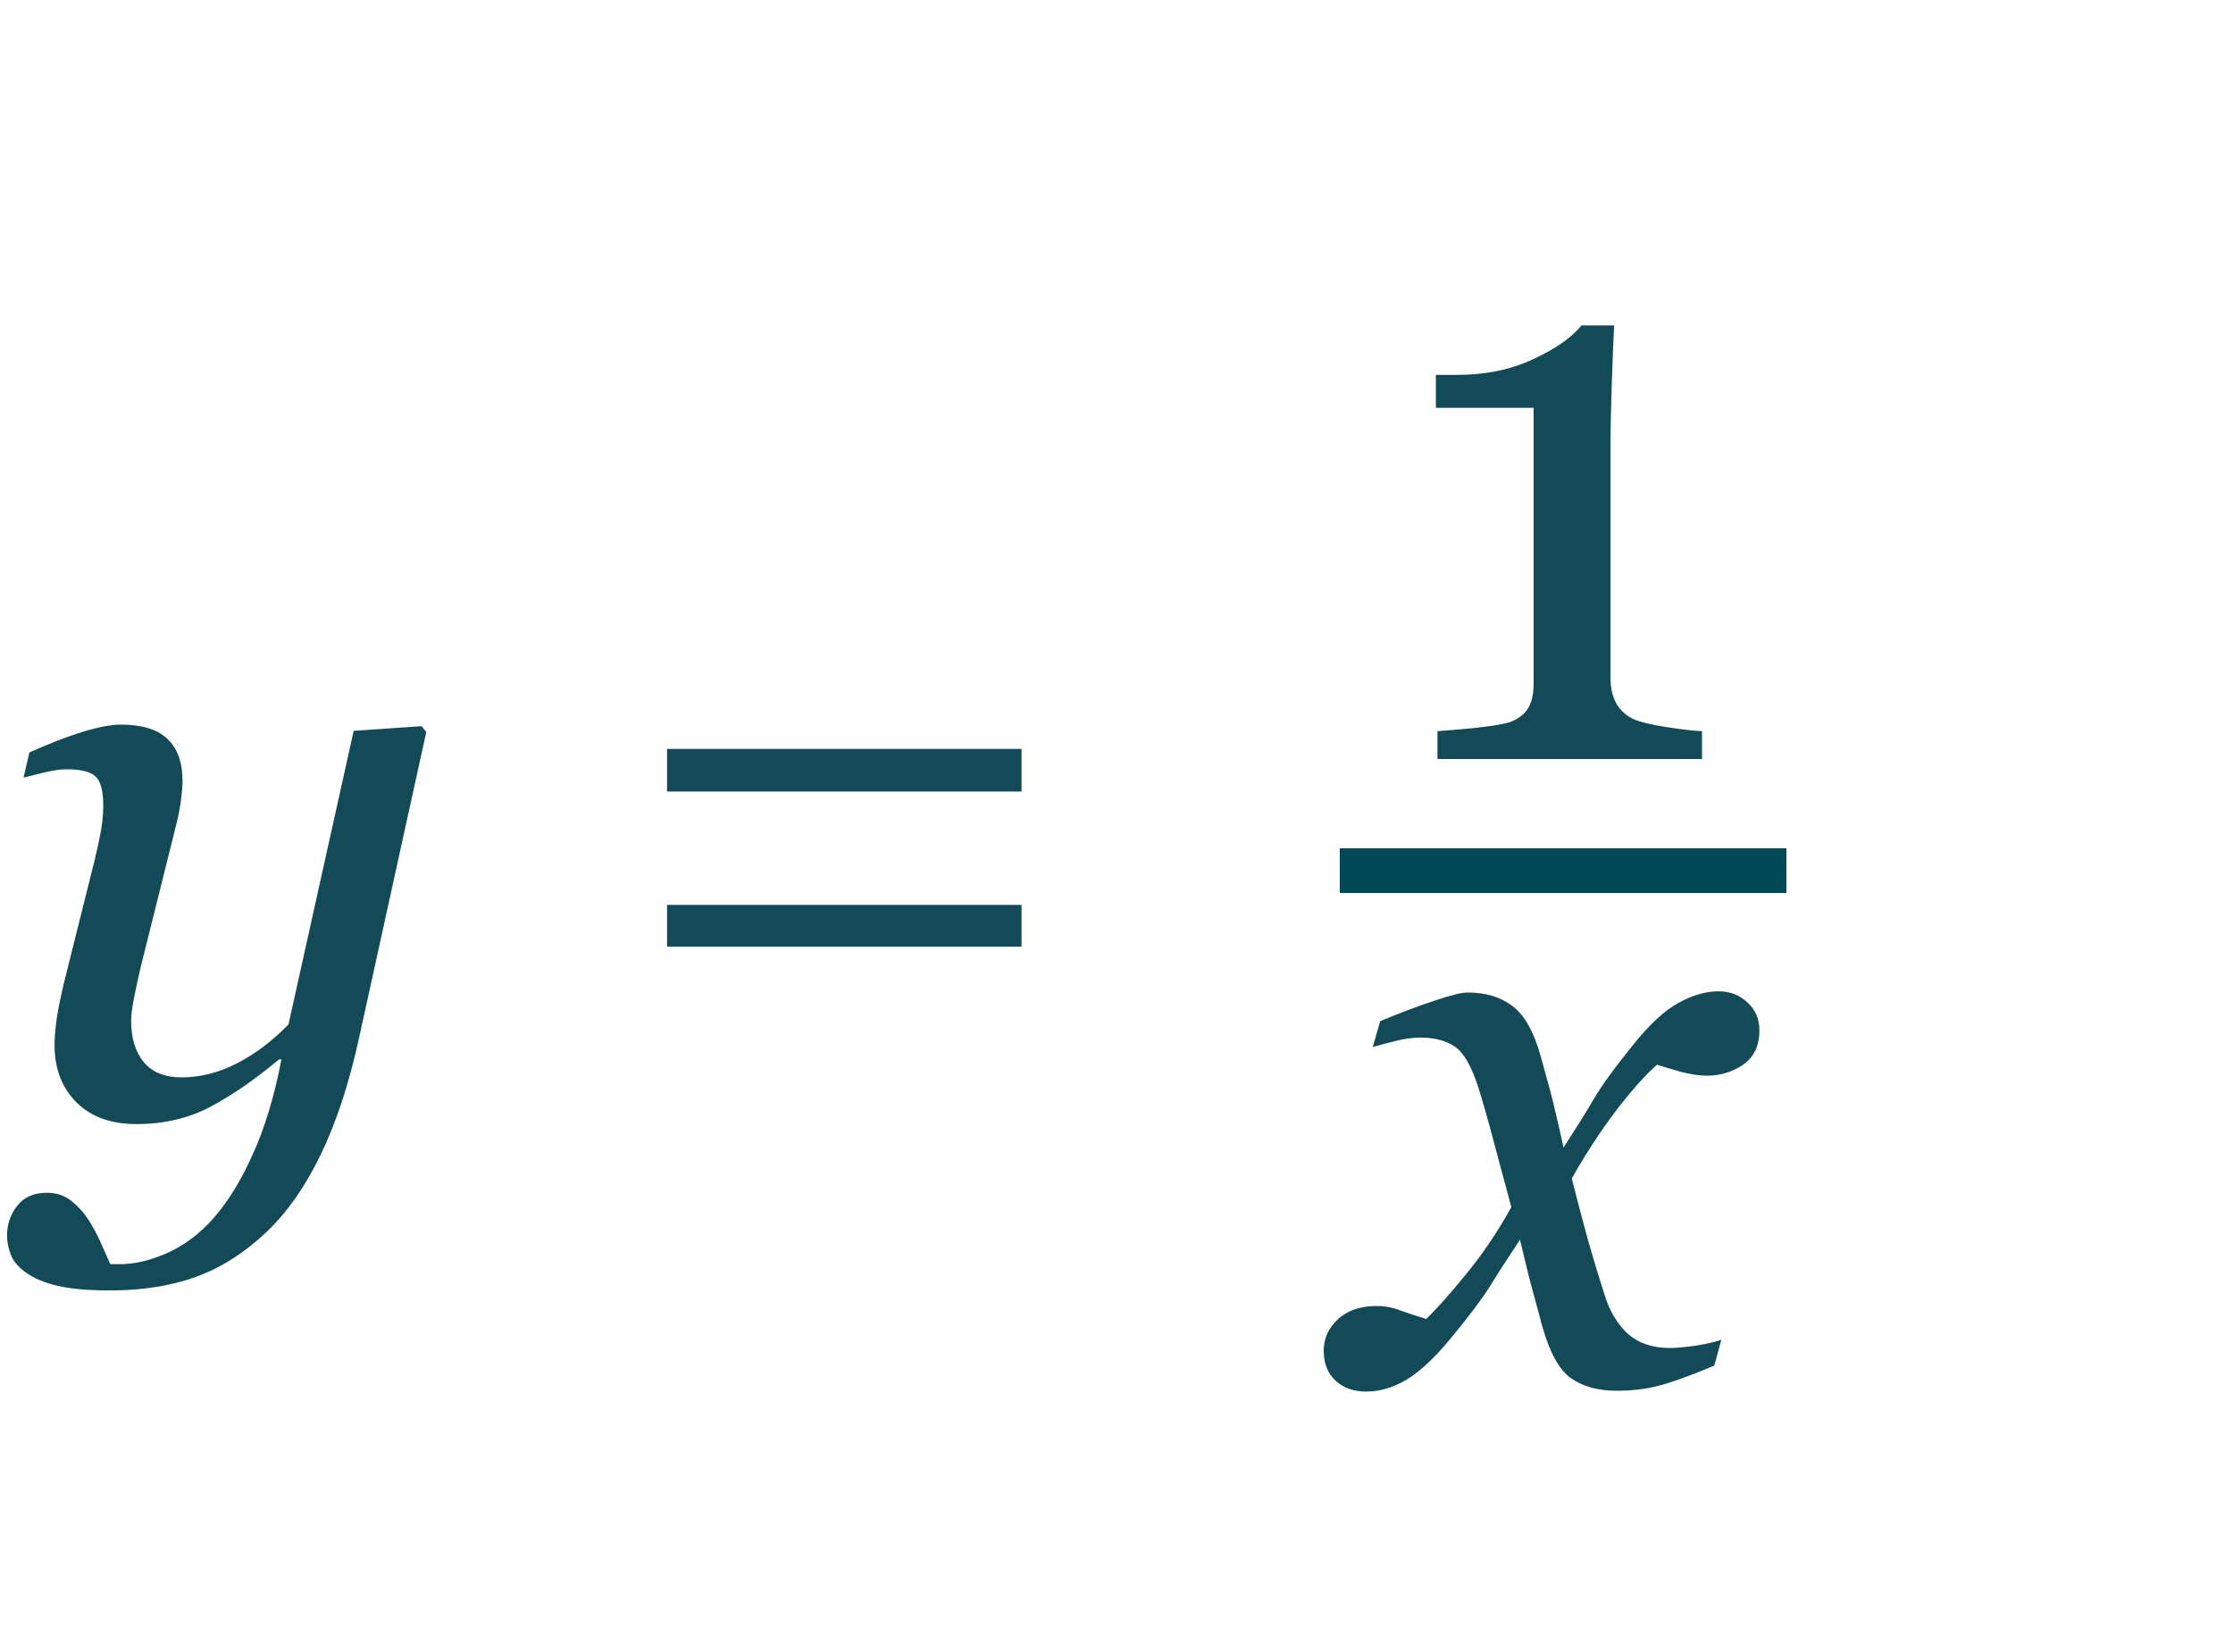 <?xml version="1.0" encoding="UTF-8"?> <svg xmlns="http://www.w3.org/2000/svg" width="50" height="37" viewBox="0 0 50 37" fill="none"> <path d="M38.11 17H32.187V16.376C32.362 16.364 32.635 16.341 33.004 16.306C33.379 16.265 33.637 16.224 33.777 16.183C33.959 16.124 34.097 16.03 34.19 15.901C34.29 15.767 34.34 15.567 34.34 15.304V9.134H32.151V8.396H32.635C33.268 8.396 33.833 8.278 34.331 8.044C34.835 7.81 35.195 7.558 35.412 7.288H36.142C36.124 7.669 36.106 8.114 36.089 8.624C36.071 9.134 36.062 9.591 36.062 9.995V15.207C36.062 15.412 36.106 15.597 36.194 15.761C36.288 15.919 36.42 16.036 36.59 16.112C36.742 16.177 36.991 16.235 37.337 16.288C37.683 16.341 37.94 16.37 38.11 16.376V17Z" fill="#124A57"></path> <path d="M39.395 23.099C39.39 23.439 39.264 23.69 39.018 23.855C38.777 24.013 38.514 24.092 38.227 24.092C38.051 24.092 37.852 24.062 37.629 24.004C37.406 23.939 37.23 23.887 37.102 23.846C36.838 24.08 36.53 24.426 36.179 24.883C35.833 25.34 35.505 25.844 35.194 26.395C35.335 26.951 35.461 27.429 35.572 27.827C35.684 28.22 35.804 28.615 35.933 29.014C36.044 29.371 36.217 29.658 36.451 29.875C36.691 30.086 37.005 30.191 37.392 30.191C37.532 30.191 37.726 30.174 37.972 30.139C38.218 30.098 38.408 30.054 38.543 30.007L38.385 30.587C37.822 30.821 37.398 30.974 37.11 31.044C36.829 31.114 36.524 31.149 36.196 31.149C35.786 31.149 35.446 31.056 35.177 30.868C34.913 30.681 34.699 30.294 34.535 29.708C34.418 29.28 34.321 28.923 34.245 28.636C34.175 28.343 34.105 28.053 34.034 27.766C33.765 28.17 33.542 28.516 33.366 28.803C33.19 29.084 32.898 29.474 32.487 29.972C32.13 30.405 31.802 30.713 31.503 30.895C31.204 31.076 30.899 31.167 30.589 31.167C30.314 31.167 30.088 31.088 29.912 30.93C29.73 30.766 29.64 30.54 29.64 30.253C29.64 29.977 29.745 29.743 29.956 29.55C30.167 29.351 30.457 29.251 30.826 29.251C31.014 29.251 31.195 29.286 31.371 29.356C31.553 29.421 31.74 29.482 31.934 29.541C32.156 29.33 32.449 29.002 32.812 28.557C33.182 28.111 33.524 27.605 33.841 27.036C33.73 26.62 33.606 26.163 33.472 25.665C33.343 25.167 33.22 24.73 33.102 24.355C32.95 23.881 32.774 23.576 32.575 23.441C32.376 23.307 32.121 23.239 31.811 23.239C31.641 23.239 31.459 23.263 31.266 23.31C31.078 23.356 30.902 23.403 30.738 23.45L30.905 22.87C31.356 22.683 31.761 22.53 32.118 22.413C32.481 22.29 32.727 22.229 32.856 22.229C33.261 22.229 33.595 22.328 33.858 22.527C34.128 22.721 34.342 23.099 34.5 23.661C34.682 24.311 34.787 24.71 34.816 24.856C34.852 24.997 34.916 25.278 35.01 25.7C35.291 25.267 35.52 24.9 35.695 24.602C35.871 24.303 36.158 23.907 36.557 23.415C36.926 22.952 37.266 22.636 37.576 22.466C37.893 22.29 38.194 22.202 38.481 22.202C38.739 22.202 38.956 22.287 39.132 22.457C39.313 22.621 39.401 22.835 39.395 23.099Z" fill="#124A57"></path> <line x1="30" y1="19.5" x2="40" y2="19.5" stroke="#004856"></line> <path d="M6.302 23.726H6.249C5.71 24.177 5.197 24.531 4.711 24.789C4.225 25.047 3.671 25.176 3.05 25.176C2.487 25.176 2.042 25.015 1.714 24.692C1.386 24.364 1.222 23.936 1.222 23.409C1.222 23.269 1.233 23.102 1.257 22.908C1.28 22.715 1.336 22.428 1.424 22.047L2.109 19.305C2.174 19.041 2.224 18.812 2.259 18.619C2.294 18.42 2.312 18.23 2.312 18.048C2.312 17.72 2.256 17.503 2.145 17.398C2.039 17.286 1.819 17.23 1.485 17.23C1.356 17.23 1.192 17.254 0.993 17.301C0.794 17.348 0.639 17.386 0.527 17.415L0.659 16.852C1.116 16.648 1.518 16.492 1.863 16.387C2.215 16.281 2.496 16.229 2.707 16.229C3.176 16.229 3.521 16.334 3.744 16.545C3.973 16.756 4.087 17.072 4.087 17.494C4.087 17.6 4.075 17.743 4.052 17.925C4.028 18.106 3.993 18.288 3.946 18.47L3.146 21.678C3.088 21.924 3.038 22.155 2.997 22.372C2.956 22.583 2.936 22.744 2.936 22.855C2.936 23.248 3.029 23.559 3.217 23.787C3.41 24.016 3.691 24.13 4.061 24.13C4.488 24.13 4.904 24.024 5.309 23.814C5.719 23.602 6.103 23.312 6.46 22.943L7.919 16.369L9.439 16.264L9.545 16.395L8.033 23.277C7.811 24.285 7.526 25.146 7.181 25.861C6.835 26.576 6.431 27.153 5.968 27.593C5.481 28.056 4.957 28.39 4.395 28.595C3.832 28.8 3.19 28.902 2.47 28.902C1.972 28.902 1.576 28.867 1.283 28.797C0.99 28.727 0.759 28.63 0.589 28.507C0.419 28.39 0.305 28.258 0.246 28.111C0.188 27.965 0.158 27.818 0.158 27.672C0.158 27.42 0.234 27.197 0.387 27.004C0.539 26.811 0.759 26.714 1.046 26.714C1.263 26.714 1.447 26.775 1.6 26.898C1.752 27.021 1.875 27.156 1.969 27.303C2.074 27.461 2.171 27.64 2.259 27.839C2.347 28.038 2.417 28.196 2.47 28.314H2.681C3.015 28.314 3.366 28.231 3.735 28.067C4.11 27.903 4.453 27.648 4.764 27.303C5.098 26.928 5.396 26.444 5.66 25.852C5.93 25.261 6.144 24.552 6.302 23.726ZM22.874 17.728H14.936V16.774H22.874V17.728ZM22.874 21.202H14.936V20.266H22.874V21.202Z" fill="#124A57"></path> </svg> 